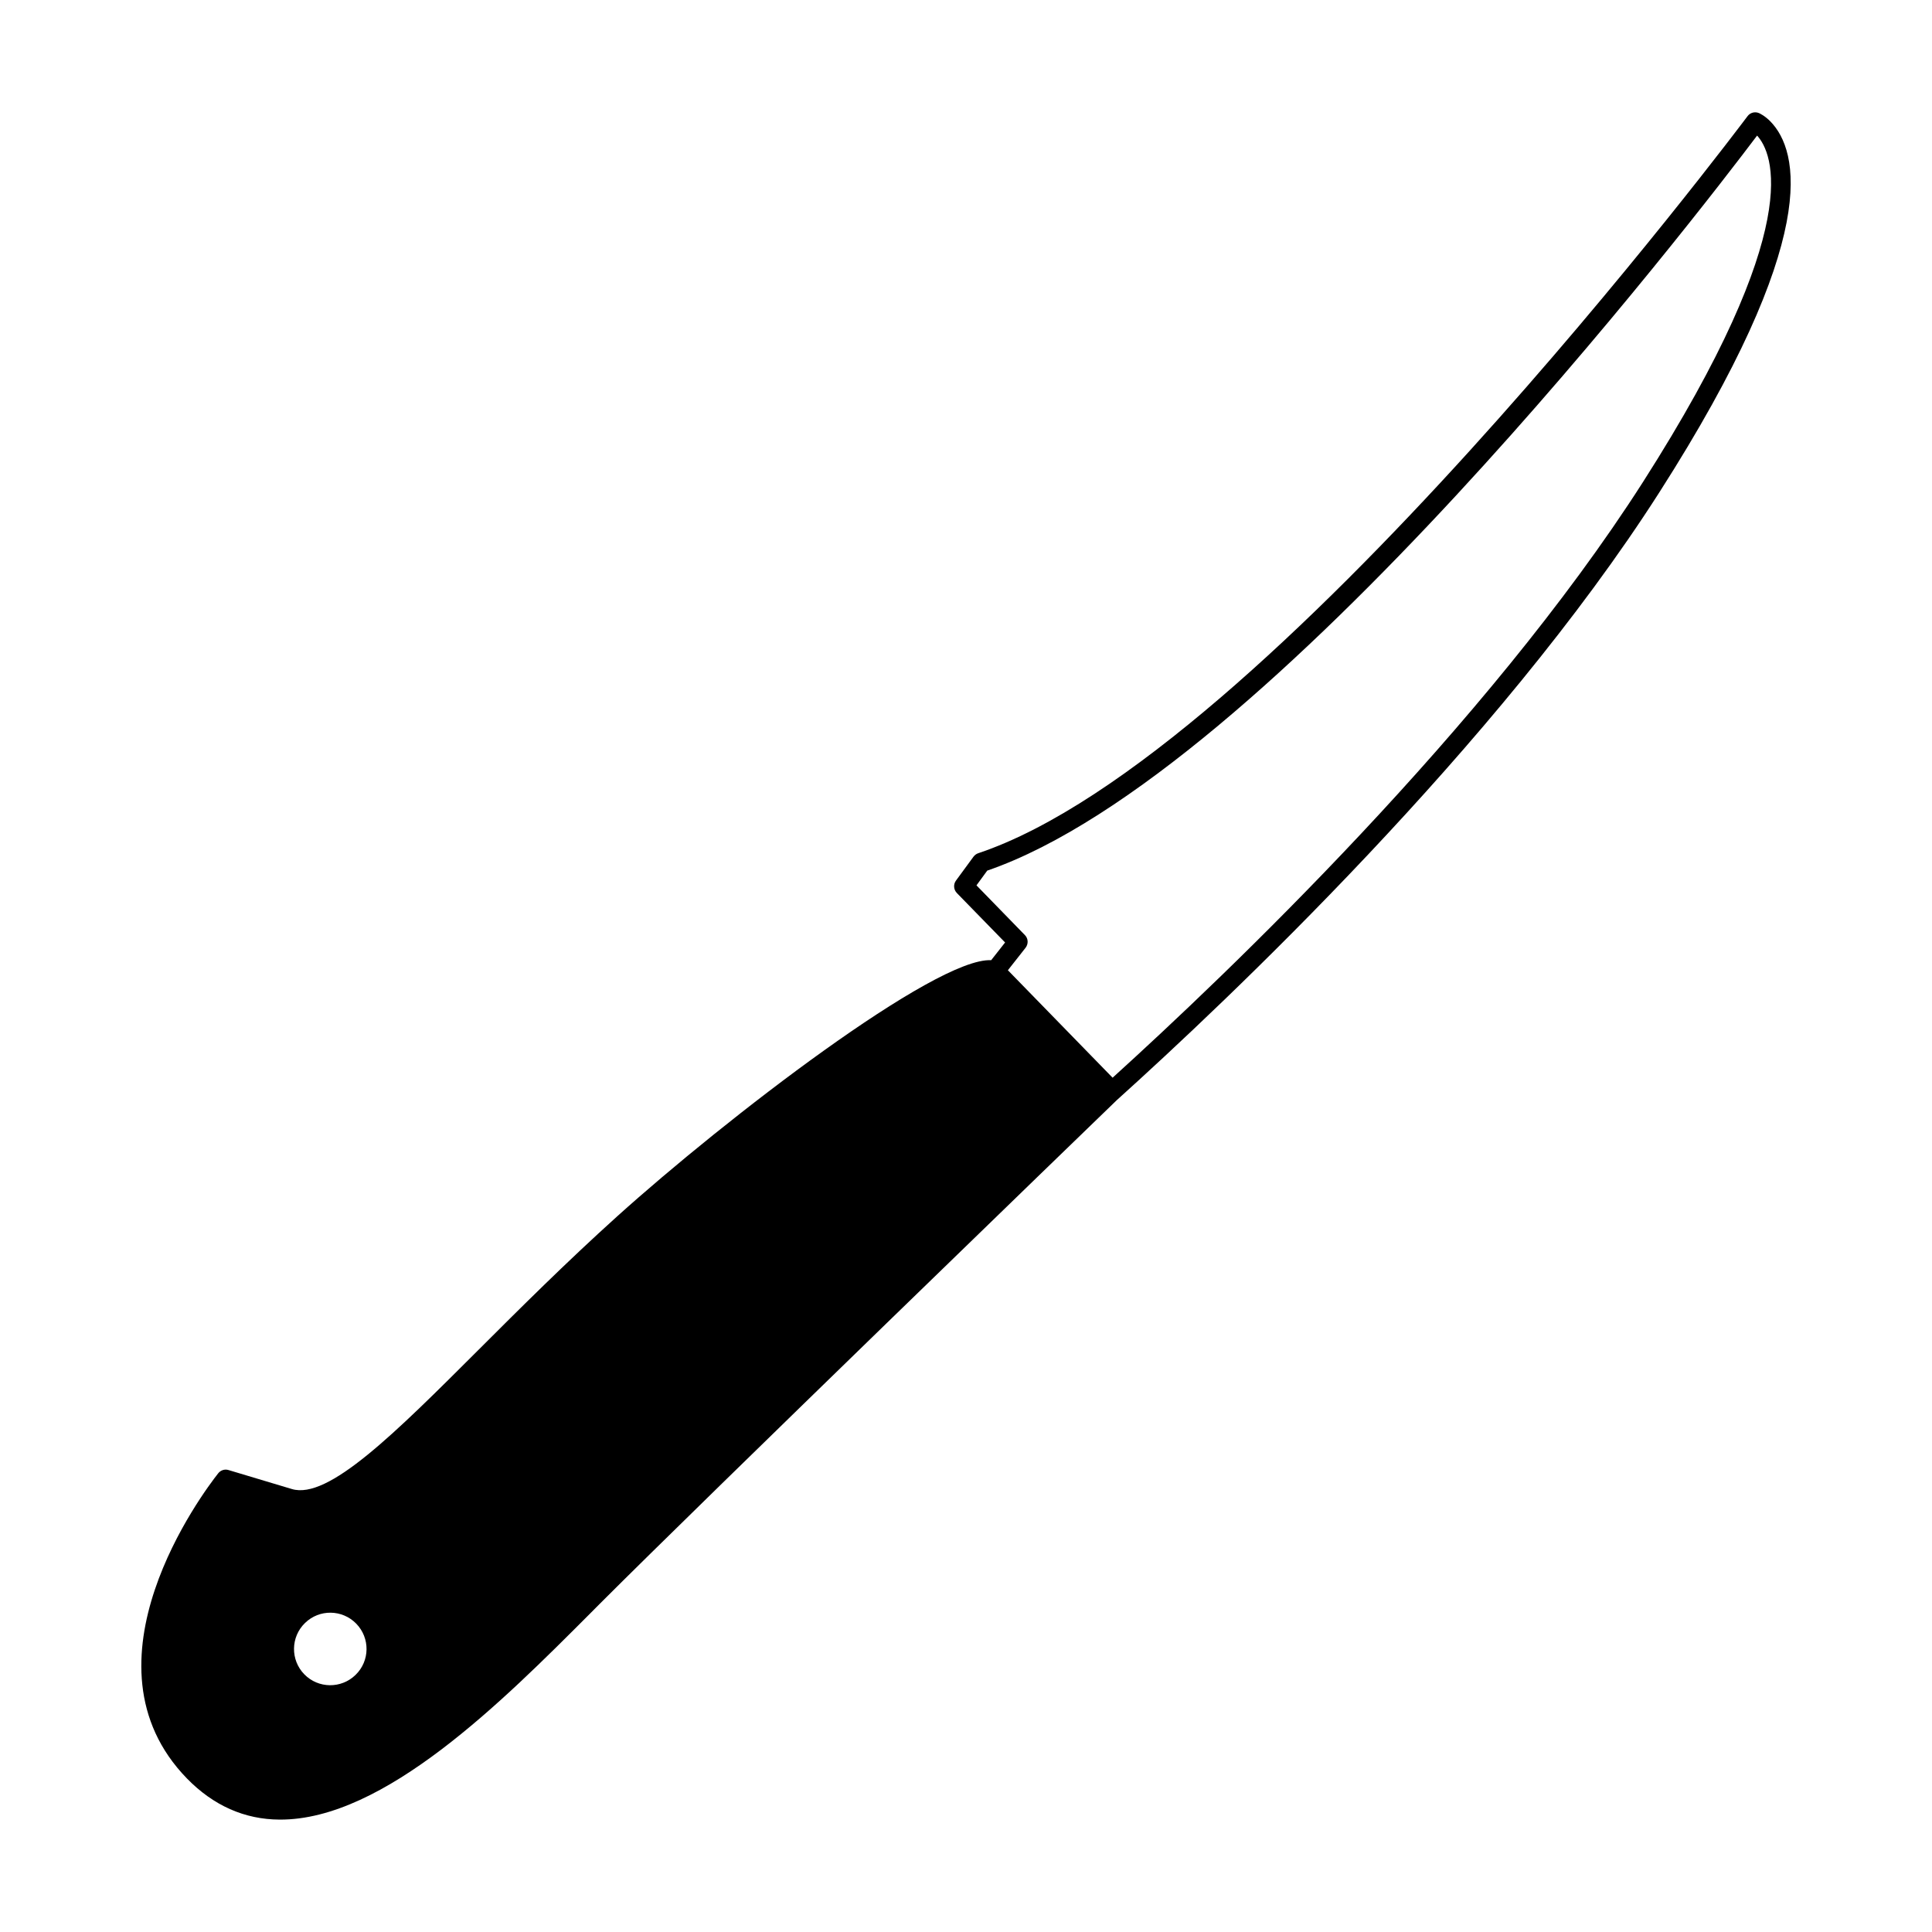 <?xml version="1.0" encoding="UTF-8"?>
<!-- Uploaded to: ICON Repo, www.iconrepo.com, Generator: ICON Repo Mixer Tools -->
<svg fill="#000000" width="800px" height="800px" version="1.1" viewBox="144 144 512 512" xmlns="http://www.w3.org/2000/svg">
 <path d="m302.95 569.02c28.094-28.113 128.74-125.49 137.01-133.47 28.789-25.938 100.82-93.871 143.75-161.02 43.191-67.527 37-90.59 29.473-98.34-1.516-1.535-2.801-2.109-3.043-2.223-1.094-0.457-2.348-0.117-3.043 0.848-1.273 1.668-127.07 169.63-203.86 195.3-0.504 0.172-0.926 0.492-1.258 0.926l-4.621 6.301c-0.754 1.008-0.66 2.402 0.215 3.316l12.785 13.109-3.688 4.695c-14.762-0.781-70.332 41.961-99.113 67.883-13.66 12.324-25.895 24.531-36.664 35.293-22.312 22.285-39.918 39.875-49.555 36.969-16.141-4.852-16.773-5.027-16.773-5.027-1.004-0.316-2.102 0.039-2.75 0.875-3.973 5.039-38.047 50.301-8.262 80.871 6.992 7.168 15.266 10.848 24.555 10.887 27.648 0.16 59.168-31.453 82.203-54.539zm-78.309 18.684c-3.699-3.785-3.629-9.895 0.188-13.594 3.805-3.715 9.879-3.621 13.582 0.18 3.699 3.809 3.629 9.879-0.188 13.578-3.797 3.699-9.875 3.641-13.582-0.164zm214.21-158.1-27.75-28.48 4.684-5.953c0.785-1.008 0.734-2.457-0.18-3.367l-12.828-13.176 2.852-3.906c74.574-25.668 188.69-174.44 204.02-194.79 4.156 4.539 13.16 23.895-30.266 91.848-41.555 64.973-110.58 130.67-140.54 157.83z"/>
</svg>